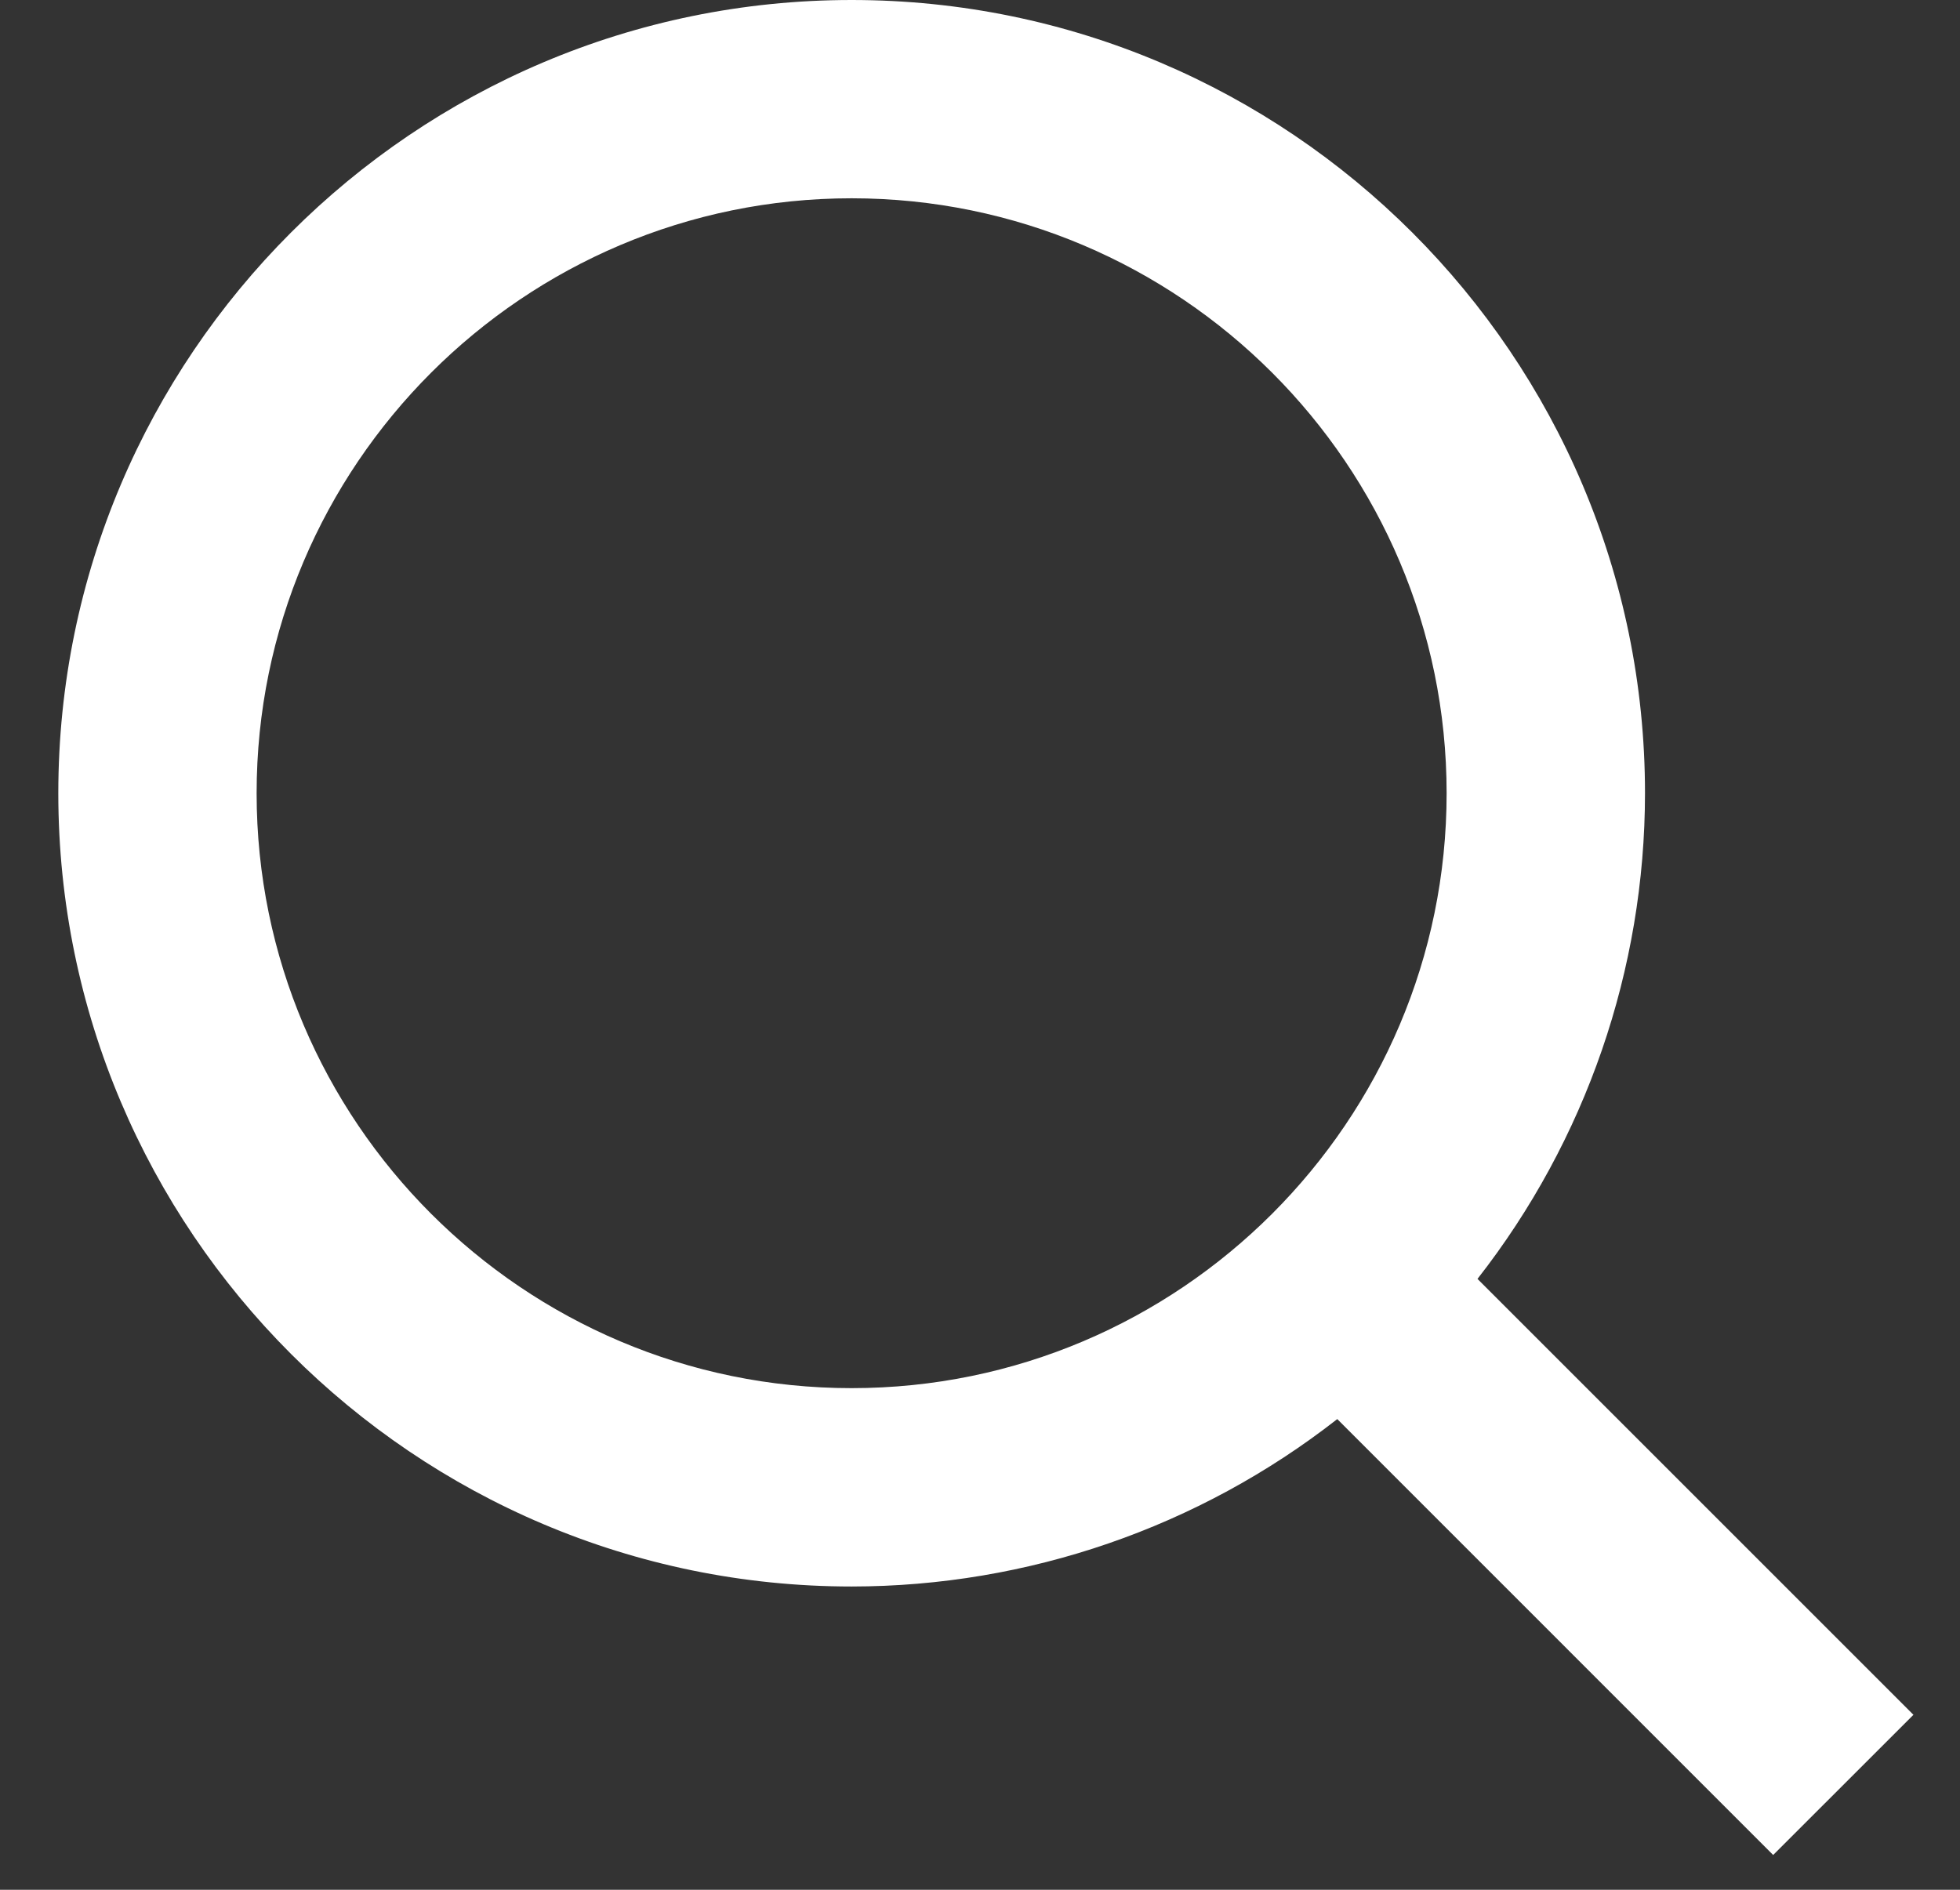<svg width="28" height="27" viewBox="0 0 28 27" fill="none" xmlns="http://www.w3.org/2000/svg">
<rect x="0" y="0" width="28" height="27" fill="#333333" stroke="none"/>
<path d="M12.166 22.667C14.681 22.666 17.123 21.824 19.104 20.275L25.331 26.503L27.335 24.5L21.107 18.272C22.657 16.291 23.499 13.848 23.5 11.333C23.5 5.084 18.415 0 12.166 0C5.917 0 0.833 5.084 0.833 11.333C0.833 17.582 5.917 22.667 12.166 22.667ZM12.166 2.833C16.854 2.833 20.666 6.646 20.666 11.333C20.666 16.021 16.854 19.833 12.166 19.833C7.479 19.833 3.666 16.021 3.666 11.333C3.666 6.646 7.479 2.833 12.166 2.833Z" fill="white"/>
</svg>
